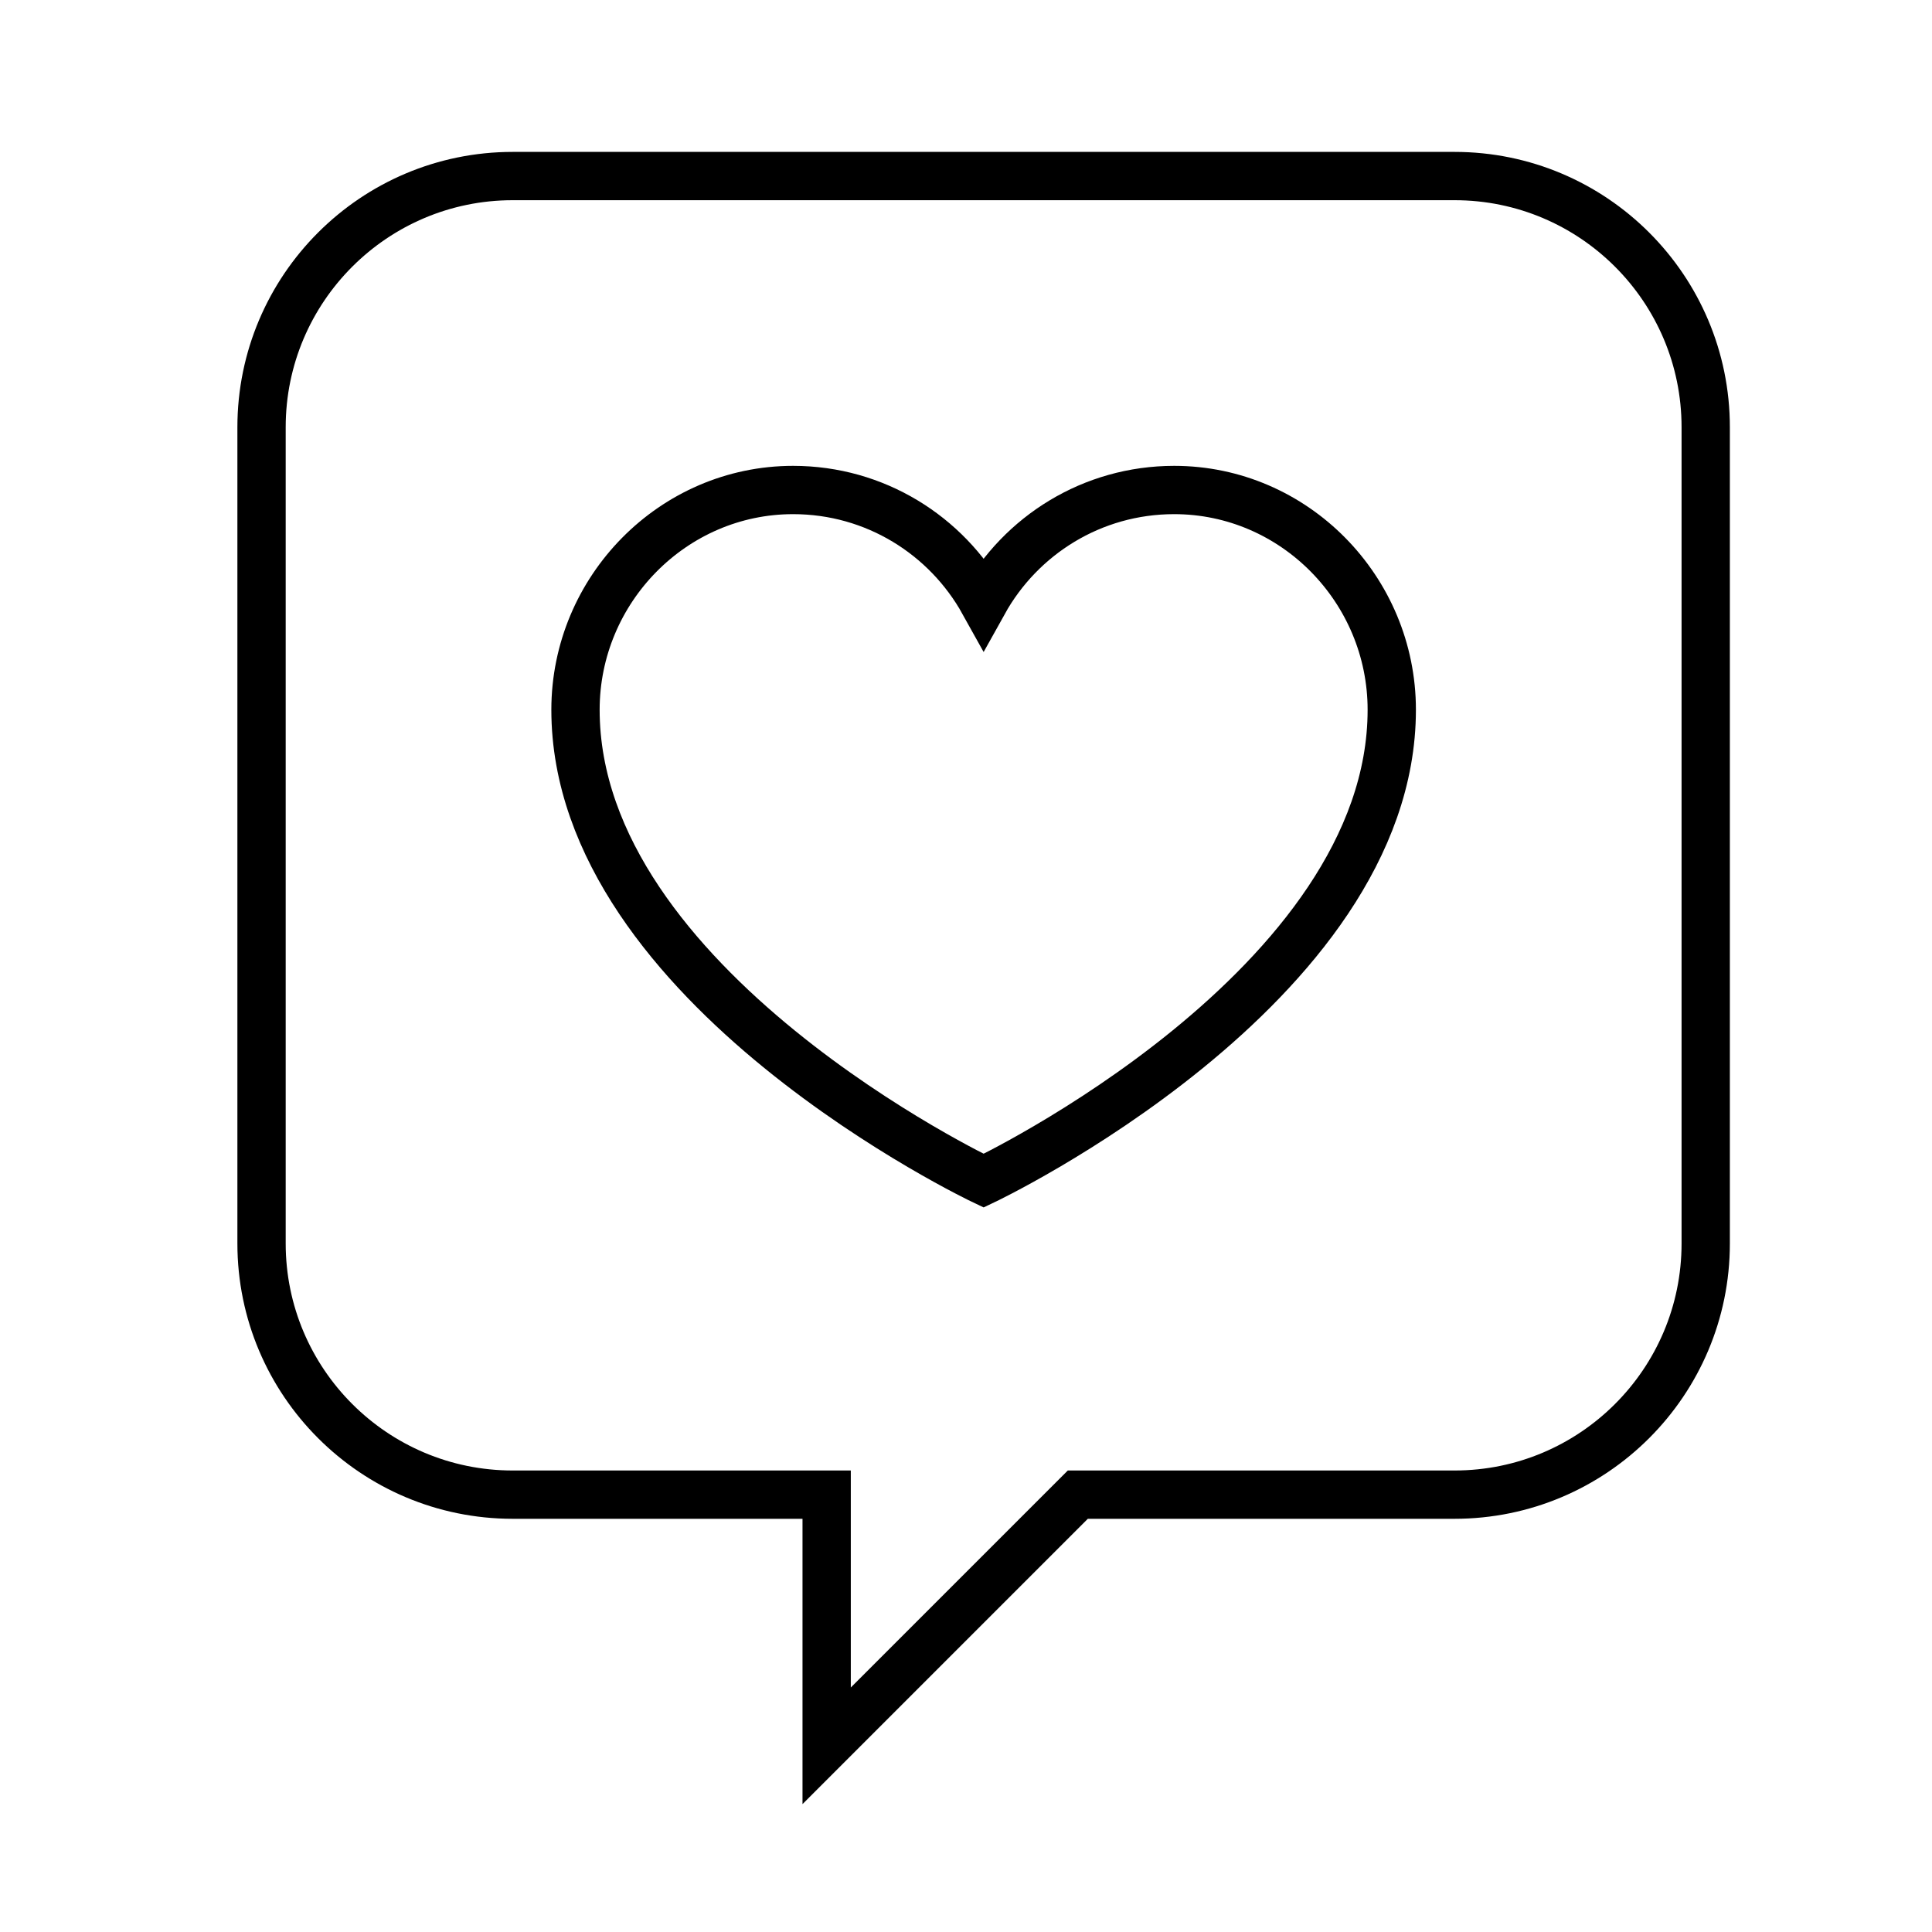 <?xml version="1.0" encoding="UTF-8"?>
<svg xmlns="http://www.w3.org/2000/svg" version="1.1" width="1280" height="1280" viewBox="0 0 65535 65535"><svg id="Calque_1" viewBox="0 0 80 80" width="65535" height="65535"><defs><style>.cls-1{fill:none;stroke:#000;stroke-miterlimit:10;stroke-width:2px;}</style></defs><path class="cls-1" d="m21.23,61.89h13v10.4l10.4-10.4h15.6c5.74,0,10.4-4.66,10.4-10.4V17.69c0-5.74-4.66-10.4-10.4-10.4H21.23c-5.74,0-10.4,4.66-10.4,10.4v33.8c0,5.74,4.66,10.4,10.4,10.4Z"/><path class="cls-1" d="m57.63,29.39c0,11.49-16.9,19.5-16.9,19.5,0,0-16.9-8.01-16.9-19.5,0-4.98,4.04-9.1,9.01-9.1,3.4,0,6.35,1.88,7.89,4.65,1.54-2.77,4.49-4.65,7.89-4.65,4.98,0,9.01,4.12,9.01,9.1Z"/></svg></svg>

